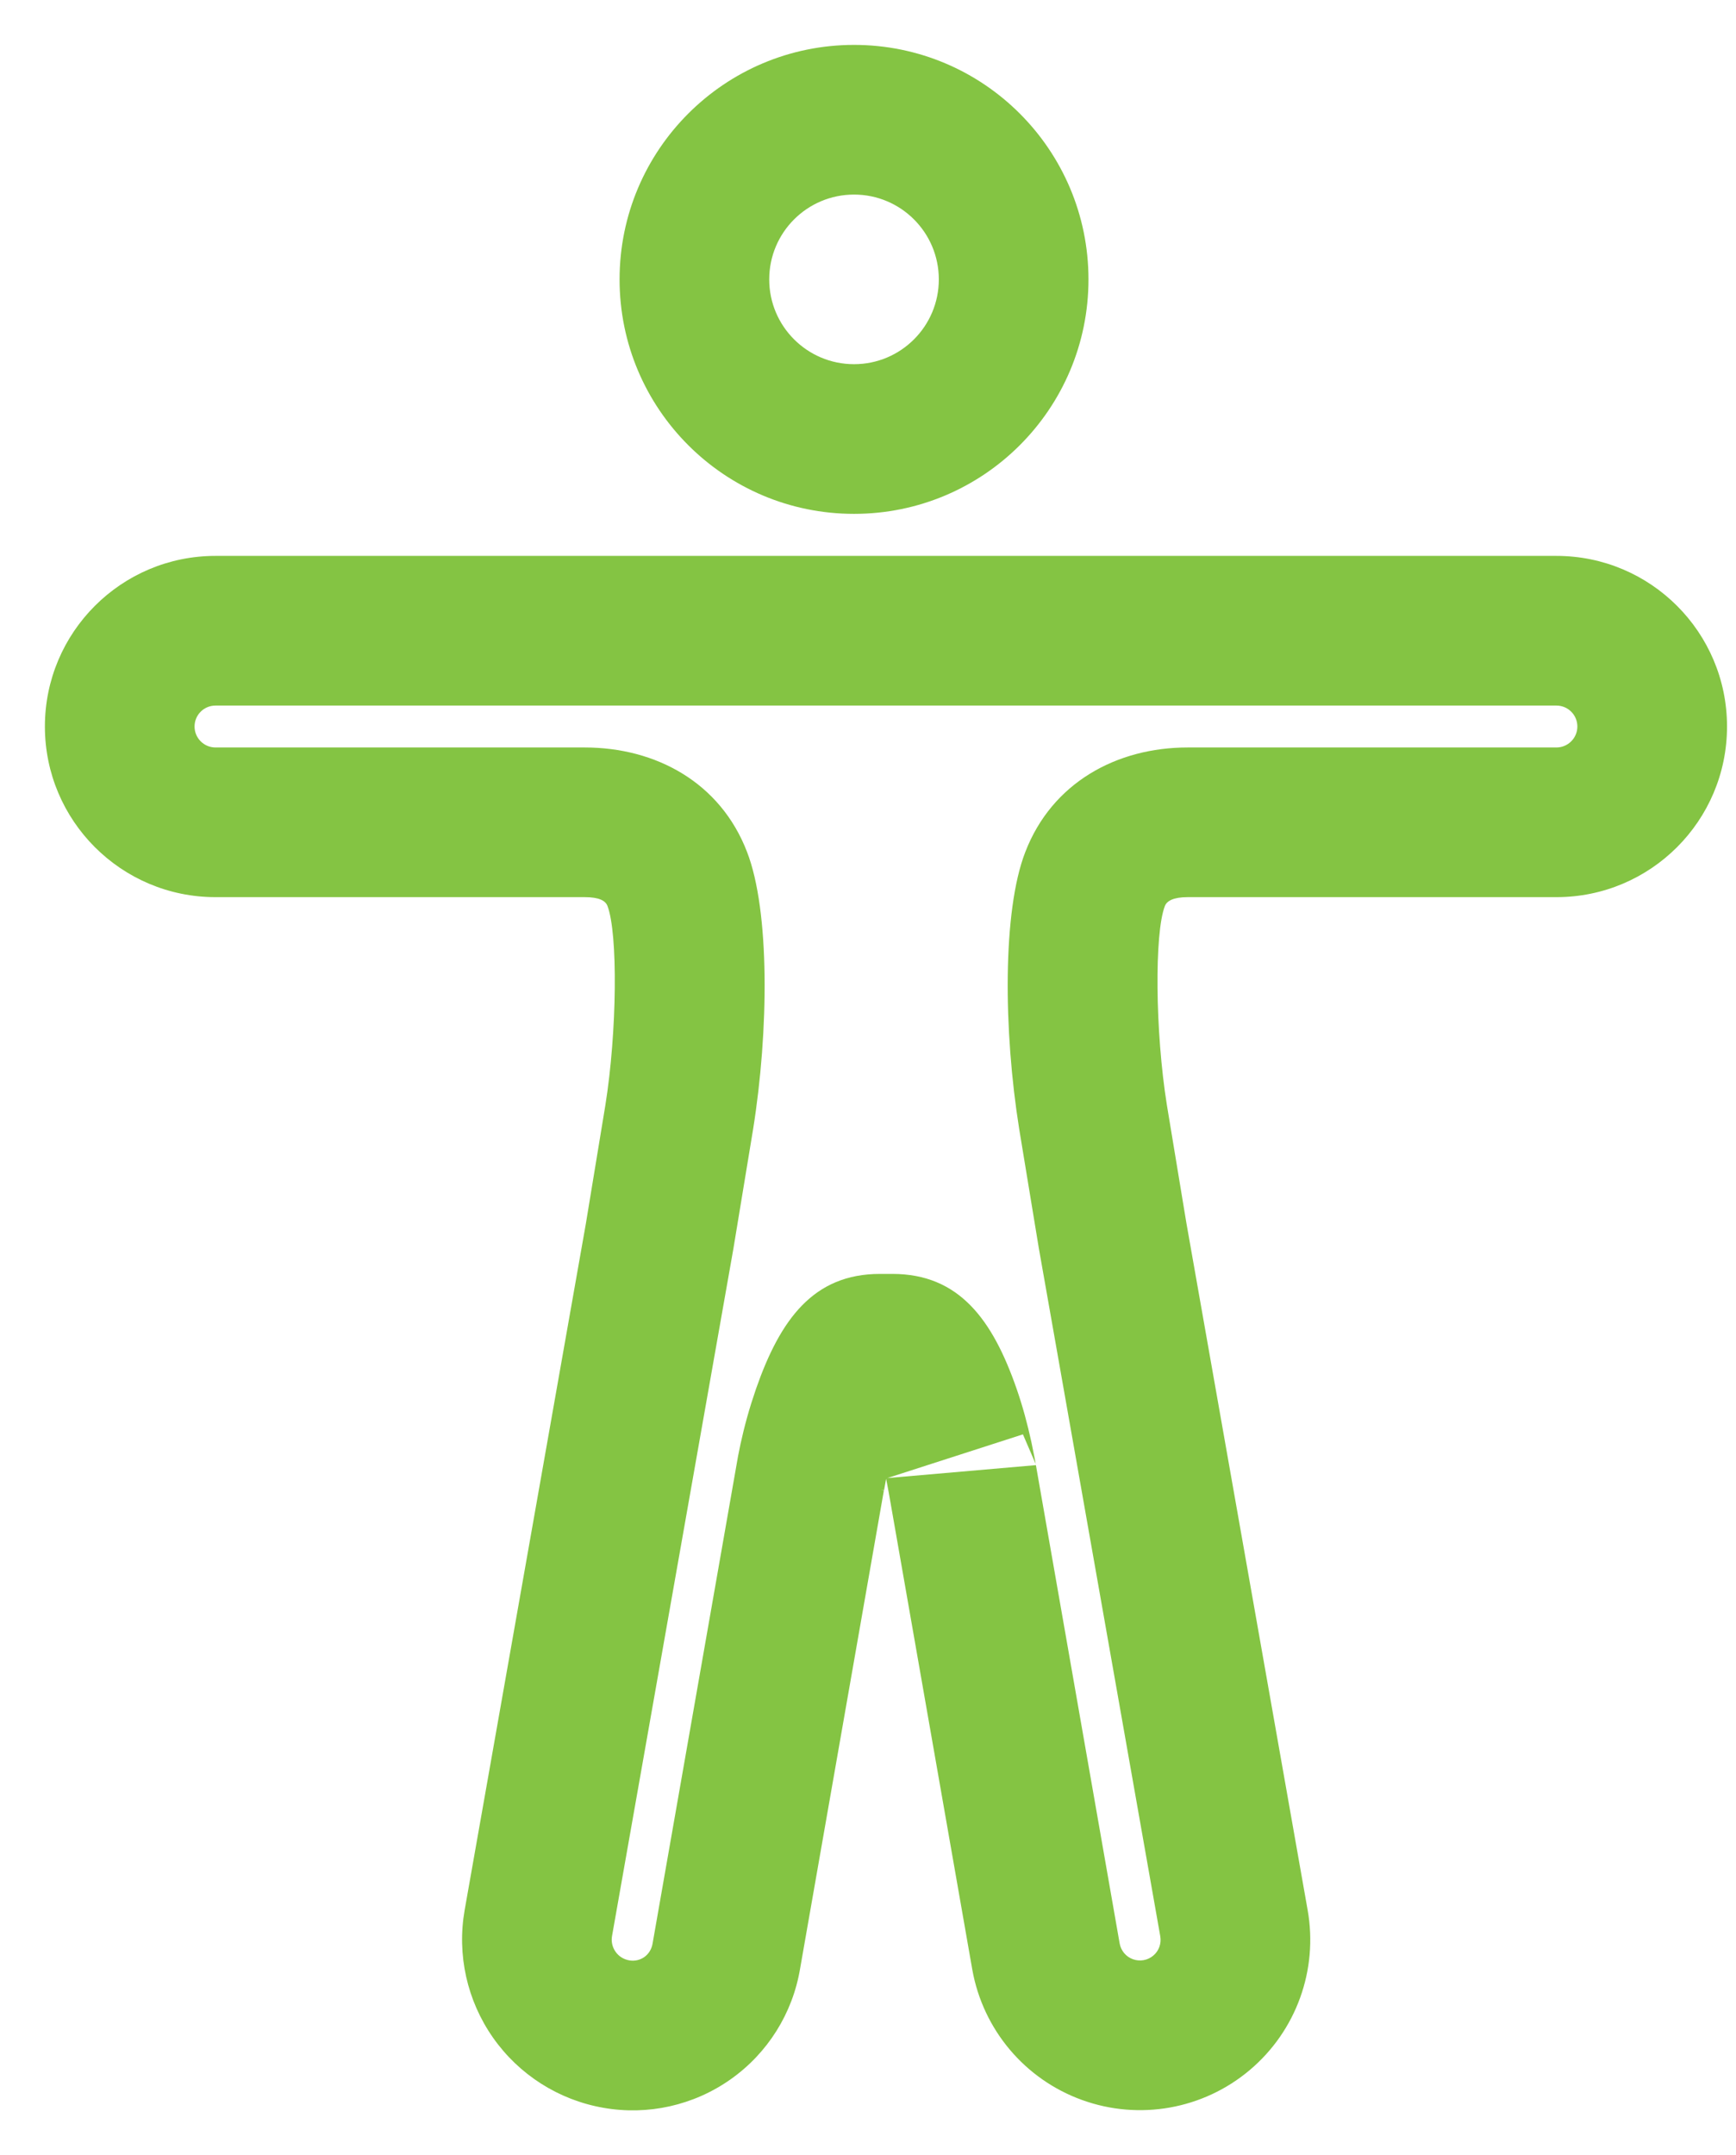 <svg width="29" height="36" viewBox="0 0 29 36" fill="none" xmlns="http://www.w3.org/2000/svg">
<path fill-rule="evenodd" clip-rule="evenodd" d="M10.35 4.667C10.35 2.504 12.104 0.75 14.267 0.75C16.43 0.75 18.183 2.504 18.183 4.667C18.183 6.83 16.43 8.583 14.267 8.583C12.104 8.583 10.35 6.83 10.35 4.667ZM15.683 4.667C15.683 3.884 15.049 3.25 14.267 3.25C13.484 3.25 12.85 3.884 12.85 4.667C12.85 5.449 13.484 6.083 14.267 6.083C15.049 6.083 15.683 5.449 15.683 4.667Z" fill="#84C443"/>
<path fill-rule="evenodd" clip-rule="evenodd" d="M26 9.285H3.6C2.026 9.285 0.75 10.561 0.75 12.135C0.75 13.709 2.026 14.985 3.6 14.985H9.767C10.006 14.985 10.113 15.043 10.147 15.13C10.324 15.587 10.309 17.235 10.112 18.464L9.787 20.438L7.762 31.904C7.631 32.65 7.802 33.416 8.236 34.035C8.67 34.654 9.333 35.076 10.078 35.206C10.82 35.338 11.588 35.167 12.206 34.73C12.825 34.293 13.242 33.627 13.366 32.88L14.765 24.897L14.719 24.888L14.768 24.892L14.803 24.699L14.849 24.944L16.242 32.897C16.421 33.901 17.12 34.731 18.076 35.076C19.031 35.422 20.099 35.232 20.876 34.577C21.654 33.922 22.022 32.902 21.844 31.902L19.818 20.424L19.493 18.458C19.297 17.235 19.283 15.587 19.459 15.134C19.492 15.046 19.606 14.985 19.84 14.985H26C27.574 14.985 28.85 13.709 28.85 12.135C28.85 10.561 27.574 9.285 26 9.285ZM17.305 24.472L14.823 24.688L17.088 23.958L17.3 24.45L17.304 24.47L17.305 24.472ZM17.305 24.472L18.704 32.462C18.726 32.583 18.81 32.684 18.926 32.725C19.042 32.767 19.171 32.744 19.265 32.665C19.36 32.586 19.404 32.462 19.382 32.339L17.353 20.845L17.026 18.859C16.763 17.218 16.745 15.216 17.127 14.233C17.574 13.07 18.658 12.485 19.84 12.485H26C26.193 12.485 26.35 12.328 26.35 12.135C26.35 11.941 26.193 11.785 26 11.785H3.6C3.407 11.785 3.25 11.941 3.25 12.135C3.25 12.328 3.407 12.485 3.6 12.485H9.767C10.956 12.485 12.033 13.069 12.479 14.229C12.862 15.216 12.844 17.218 12.58 18.865L12.251 20.859L10.224 32.338C10.208 32.429 10.229 32.524 10.283 32.6C10.336 32.676 10.417 32.727 10.512 32.744C10.6 32.76 10.691 32.739 10.764 32.688C10.836 32.636 10.886 32.558 10.902 32.459L12.304 24.465L12.33 24.318C12.378 24.065 12.449 23.762 12.549 23.442L12.629 23.199C13.034 22.039 13.588 21.278 14.7 21.278H14.907C16.022 21.278 16.581 22.042 16.983 23.198C17.083 23.486 17.164 23.786 17.229 24.085L17.287 24.371L17.304 24.47L17.305 24.472L17.305 24.472Z" fill="#84C443"/>
</svg>
